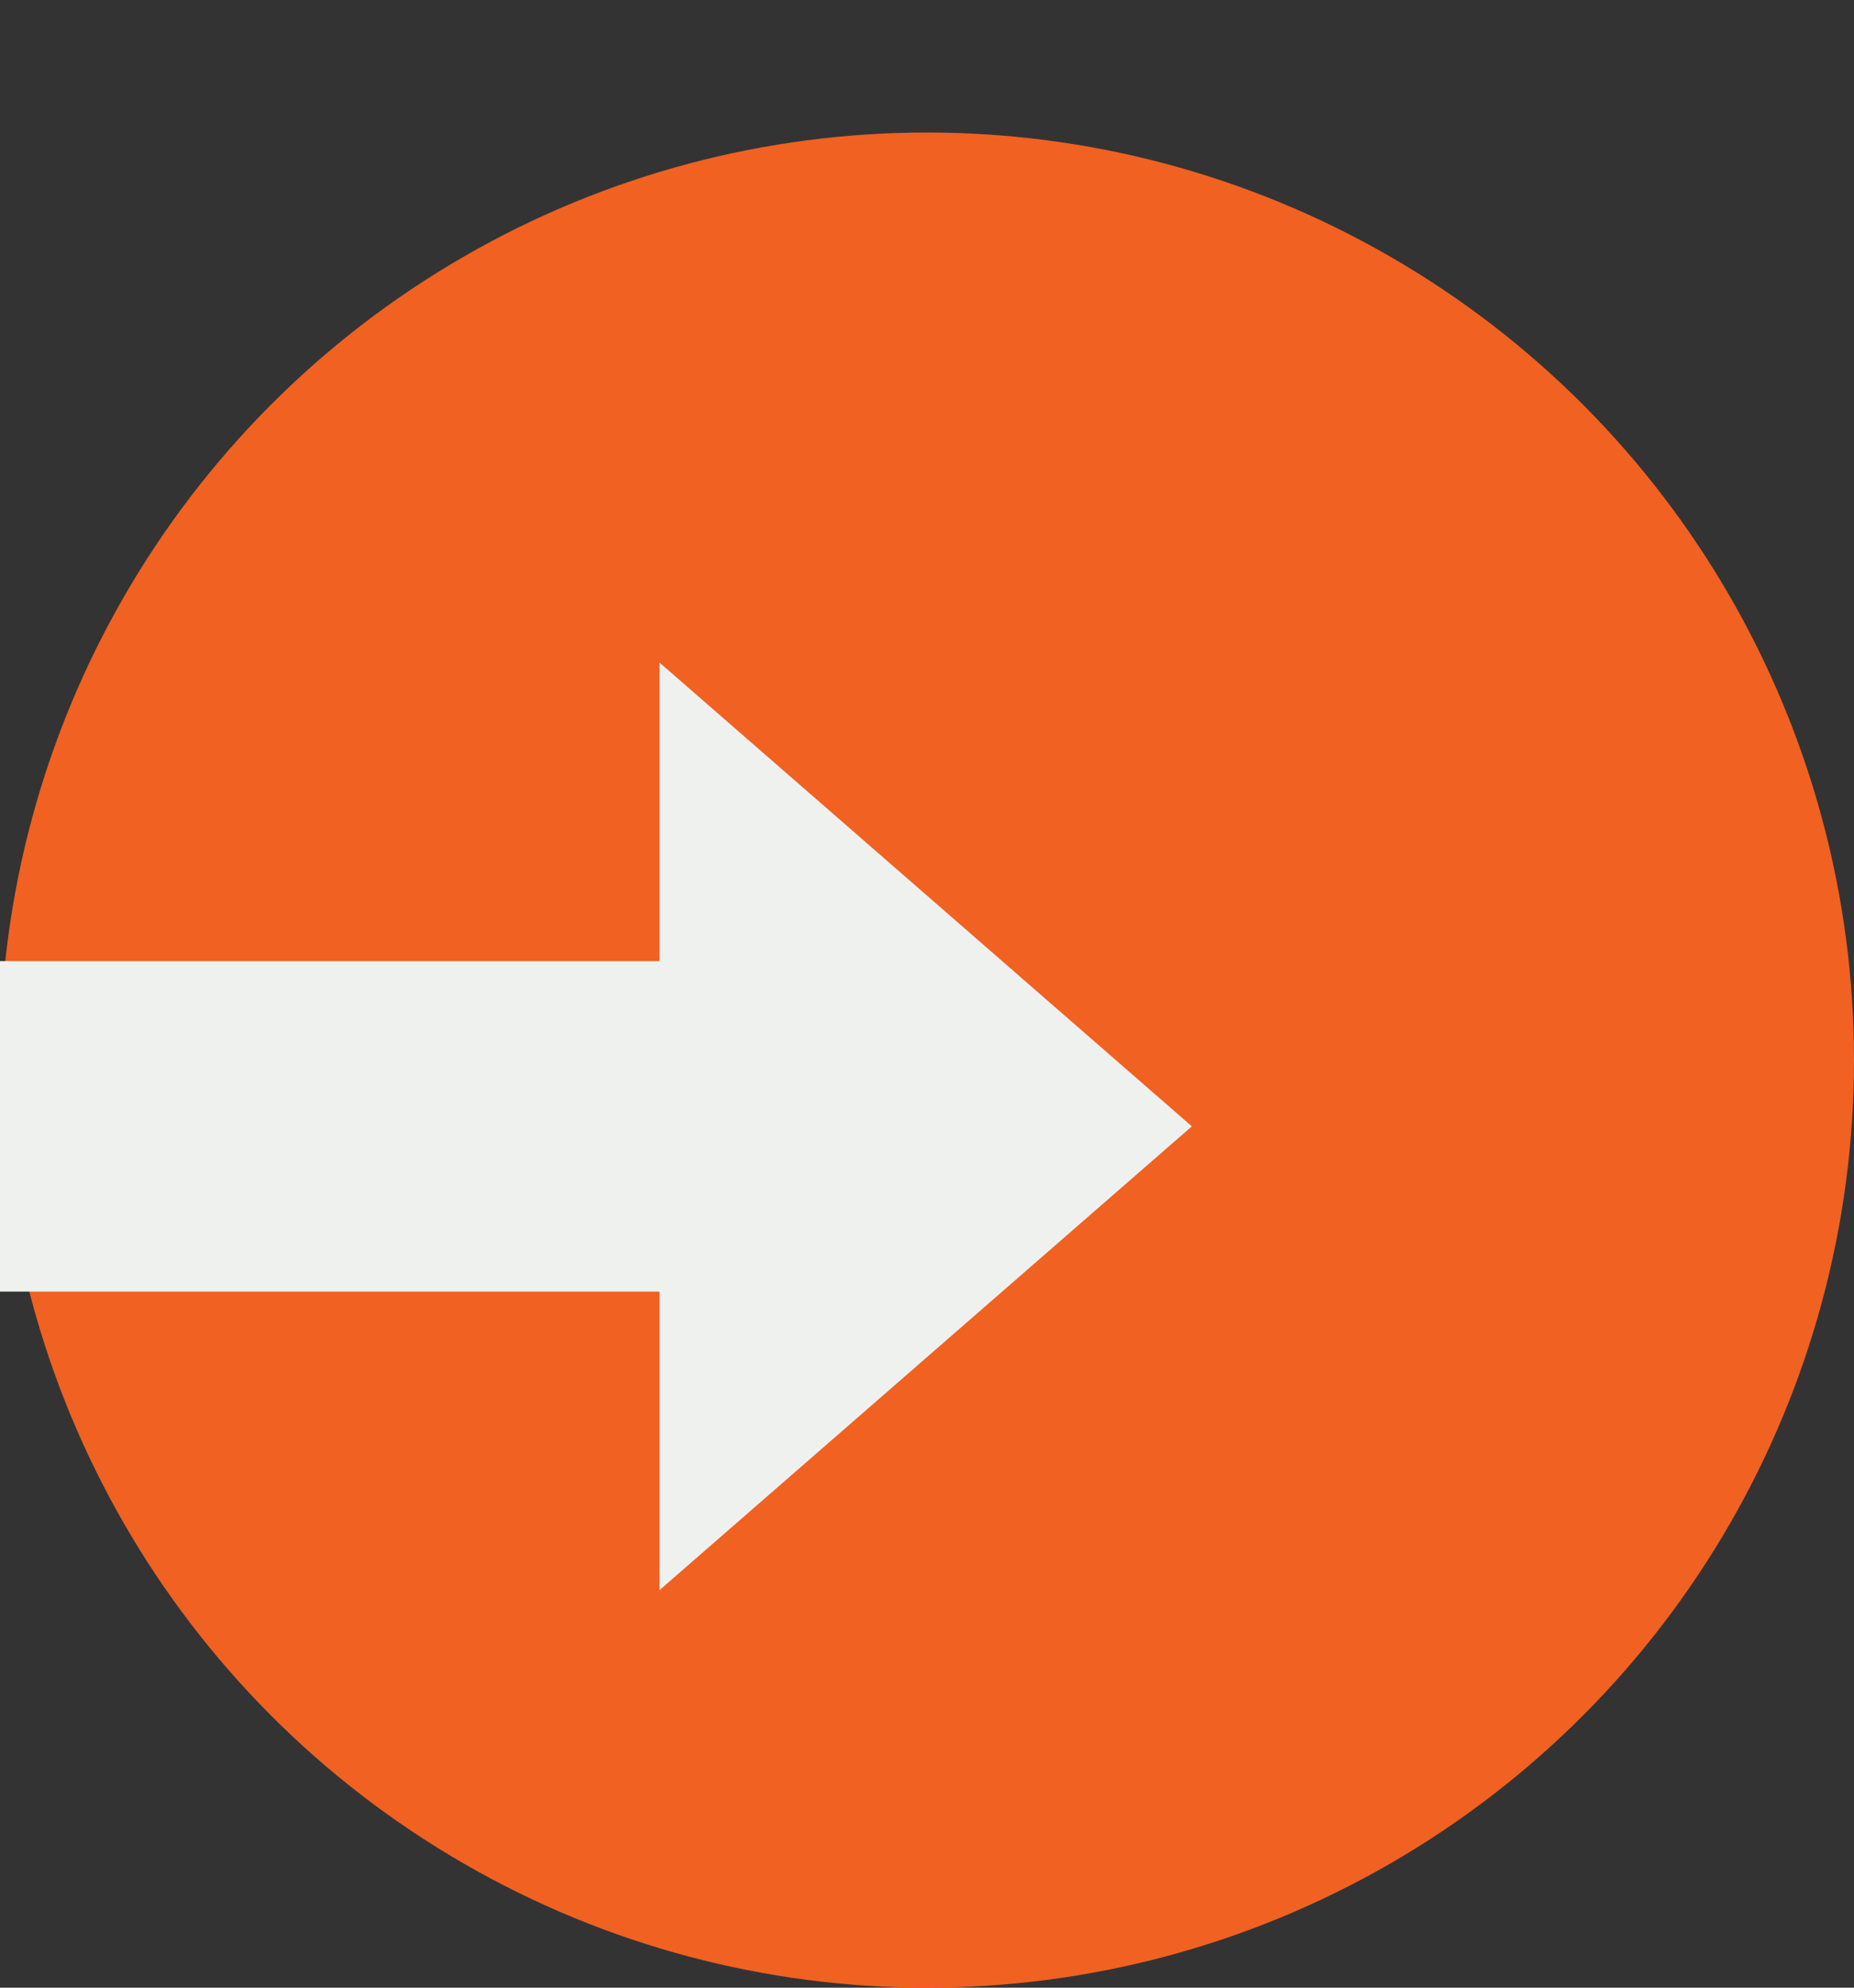 <svg xmlns="http://www.w3.org/2000/svg" width="14" height="15" fill="none"><rect width="100%" height="100%" fill="#333333" stroke="none"/><g clip-path="url(#a)"><circle cx="7" cy="8" r="7" fill="#F16122"/><g clip-path="url(#b)"><path fill="#EFF1EE" fill-rule="evenodd" d="M9 8.5 4.98 12V9.747H-4V7.253h8.98V5z" clip-rule="evenodd"/></g></g><defs><clipPath id="a"><path fill="#fff" d="M0 0h14v15H0z"/></clipPath><clipPath id="b"><path fill="#fff" d="M-4 5H9v7H-4z"/></clipPath></defs></svg>